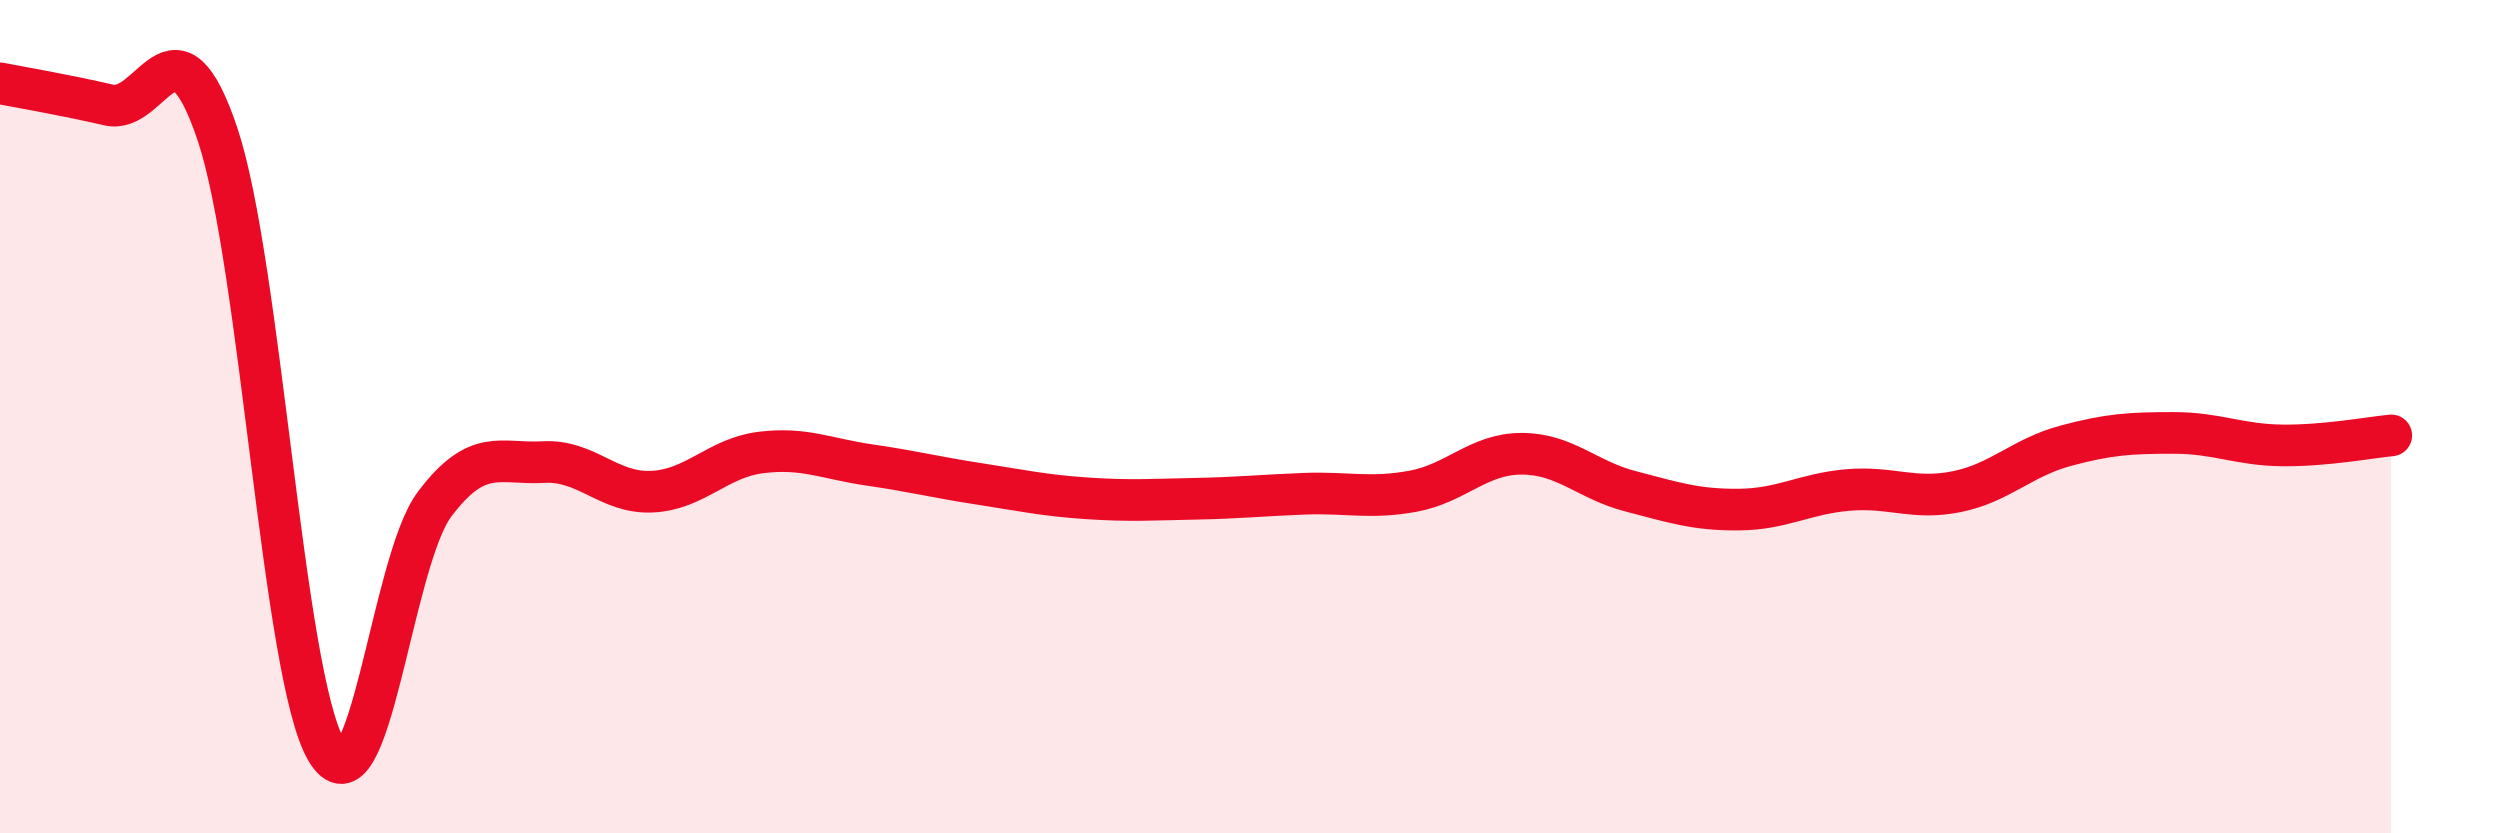 
    <svg width="60" height="20" viewBox="0 0 60 20" xmlns="http://www.w3.org/2000/svg">
      <path
        d="M 0,2 C 0.52,2.1 1.57,2.28 2.61,2.52 C 3.65,2.76 4.18,0.12 5.22,3.22 C 6.26,6.32 6.79,16.22 7.83,18 C 8.87,19.78 9.39,13.48 10.43,12.1 C 11.47,10.72 12,11.15 13.04,11.09 C 14.08,11.03 14.61,11.85 15.65,11.8 C 16.69,11.75 17.22,10.99 18.26,10.86 C 19.3,10.73 19.83,11.01 20.87,11.16 C 21.91,11.31 22.44,11.45 23.48,11.61 C 24.52,11.77 25.05,11.89 26.09,11.96 C 27.13,12.03 27.66,11.99 28.7,11.97 C 29.74,11.95 30.26,11.89 31.3,11.85 C 32.34,11.81 32.87,11.98 33.91,11.79 C 34.95,11.6 35.48,10.89 36.52,10.89 C 37.56,10.89 38.09,11.52 39.13,11.79 C 40.17,12.06 40.7,12.24 41.74,12.23 C 42.78,12.22 43.31,11.85 44.35,11.76 C 45.39,11.67 45.92,12.01 46.96,11.8 C 48,11.59 48.53,10.98 49.57,10.7 C 50.61,10.42 51.13,10.39 52.17,10.39 C 53.21,10.39 53.74,10.68 54.78,10.69 C 55.82,10.7 56.87,10.5 57.39,10.45L57.39 20L0 20Z"
        fill="#EB0A25"
        opacity="0.1"
        stroke-linecap="round"
        stroke-linejoin="round"
      />
      <path
        d="M 0,2 C 0.52,2.1 1.57,2.28 2.61,2.52 C 3.65,2.76 4.18,0.12 5.22,3.22 C 6.26,6.32 6.79,16.22 7.83,18 C 8.87,19.78 9.39,13.48 10.43,12.1 C 11.47,10.72 12,11.15 13.04,11.09 C 14.08,11.03 14.61,11.85 15.65,11.8 C 16.69,11.75 17.22,10.99 18.26,10.86 C 19.3,10.73 19.83,11.01 20.87,11.16 C 21.91,11.31 22.44,11.45 23.48,11.61 C 24.52,11.77 25.05,11.89 26.09,11.96 C 27.13,12.03 27.66,11.99 28.7,11.97 C 29.74,11.95 30.26,11.89 31.3,11.85 C 32.34,11.81 32.87,11.98 33.91,11.79 C 34.95,11.6 35.48,10.89 36.52,10.89 C 37.56,10.89 38.09,11.52 39.13,11.79 C 40.17,12.06 40.7,12.24 41.74,12.23 C 42.78,12.22 43.31,11.85 44.35,11.76 C 45.39,11.67 45.92,12.01 46.96,11.8 C 48,11.59 48.53,10.98 49.57,10.7 C 50.61,10.42 51.13,10.39 52.17,10.39 C 53.21,10.39 53.74,10.68 54.78,10.69 C 55.82,10.7 56.87,10.5 57.39,10.45"
        stroke="#EB0A25"
        stroke-width="1"
        fill="none"
        stroke-linecap="round"
        stroke-linejoin="round"
      />
    </svg>
  